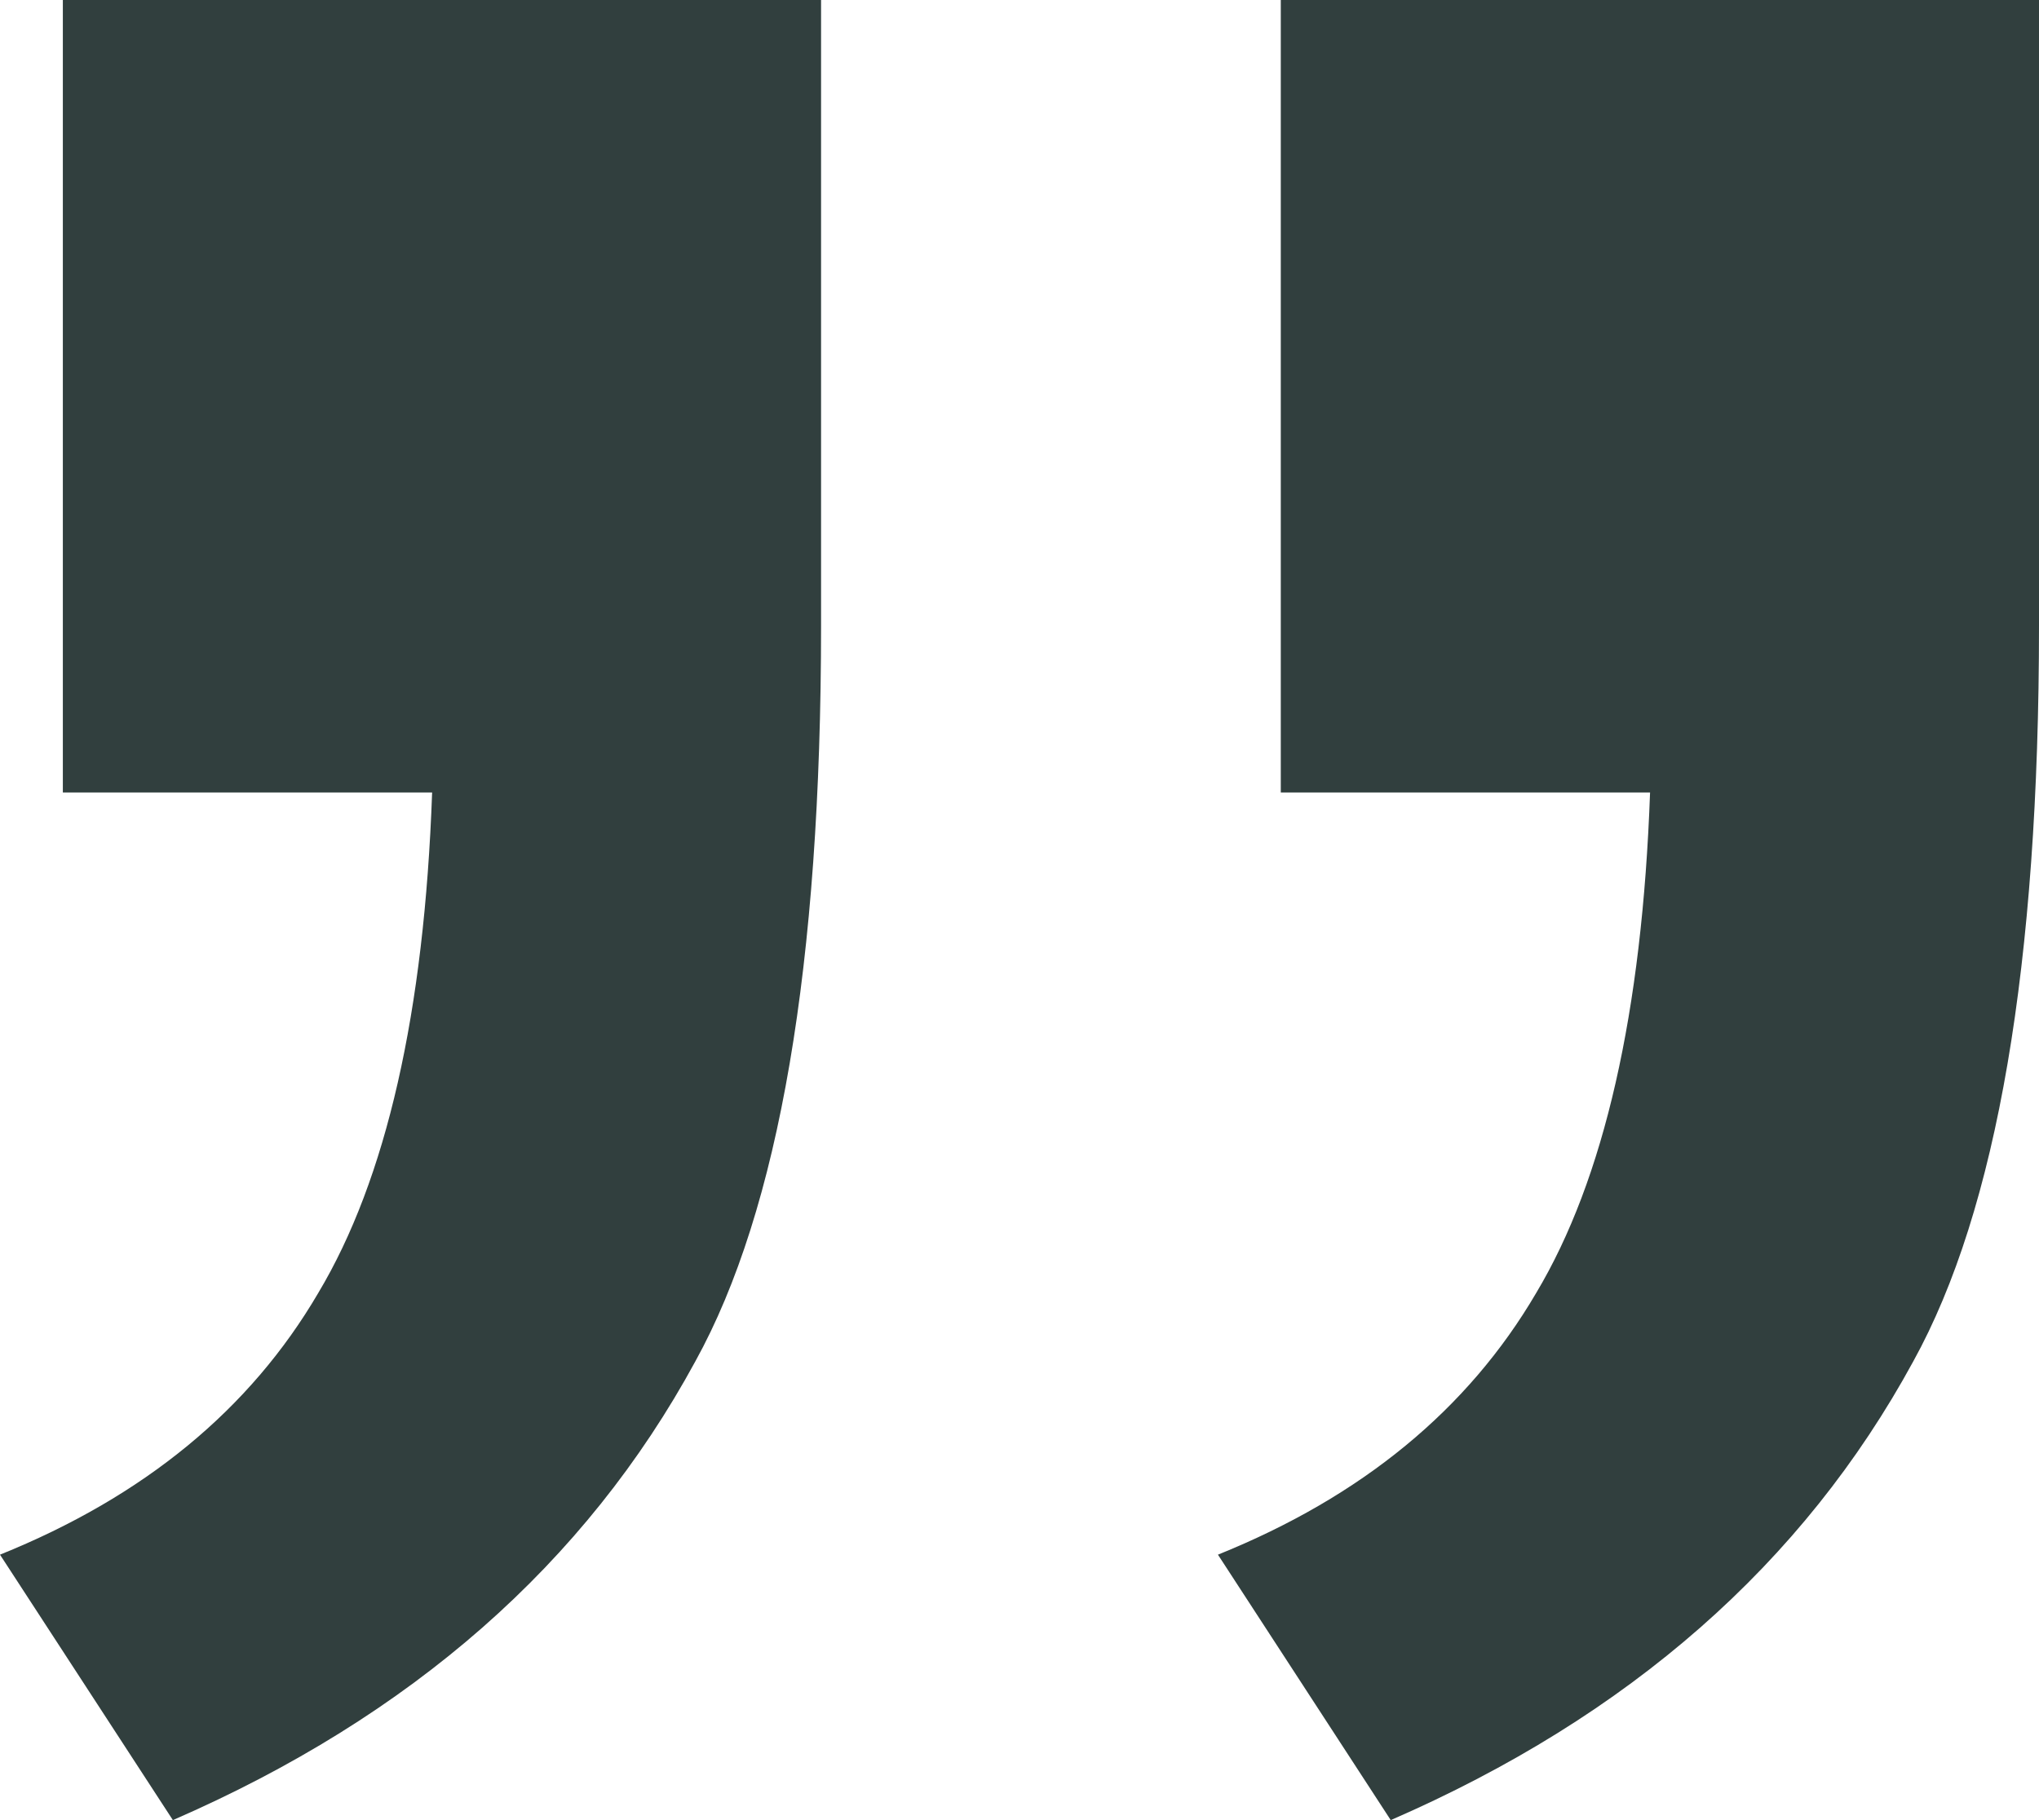<?xml version="1.0" encoding="UTF-8"?> <svg xmlns="http://www.w3.org/2000/svg" width="28" height="25" viewBox="0 0 28 25" fill="none"> <path d="M17.588 10.885V0H28V8.594C28 13.246 27.424 16.614 26.274 18.698C24.763 21.476 22.371 23.576 19.098 25L16.725 21.354C18.703 20.556 20.159 19.358 21.095 17.76C22.029 16.198 22.551 13.906 22.659 10.885H17.588ZM0.863 10.885V0H11.275V8.594C11.275 13.246 10.7 16.614 9.549 18.698C8.04 21.476 5.647 23.576 2.374 25L0 21.354C1.978 20.556 3.435 19.358 4.37 17.76C5.305 16.198 5.827 13.906 5.934 10.885H0.863Z" fill="#313F3E"></path> </svg> 